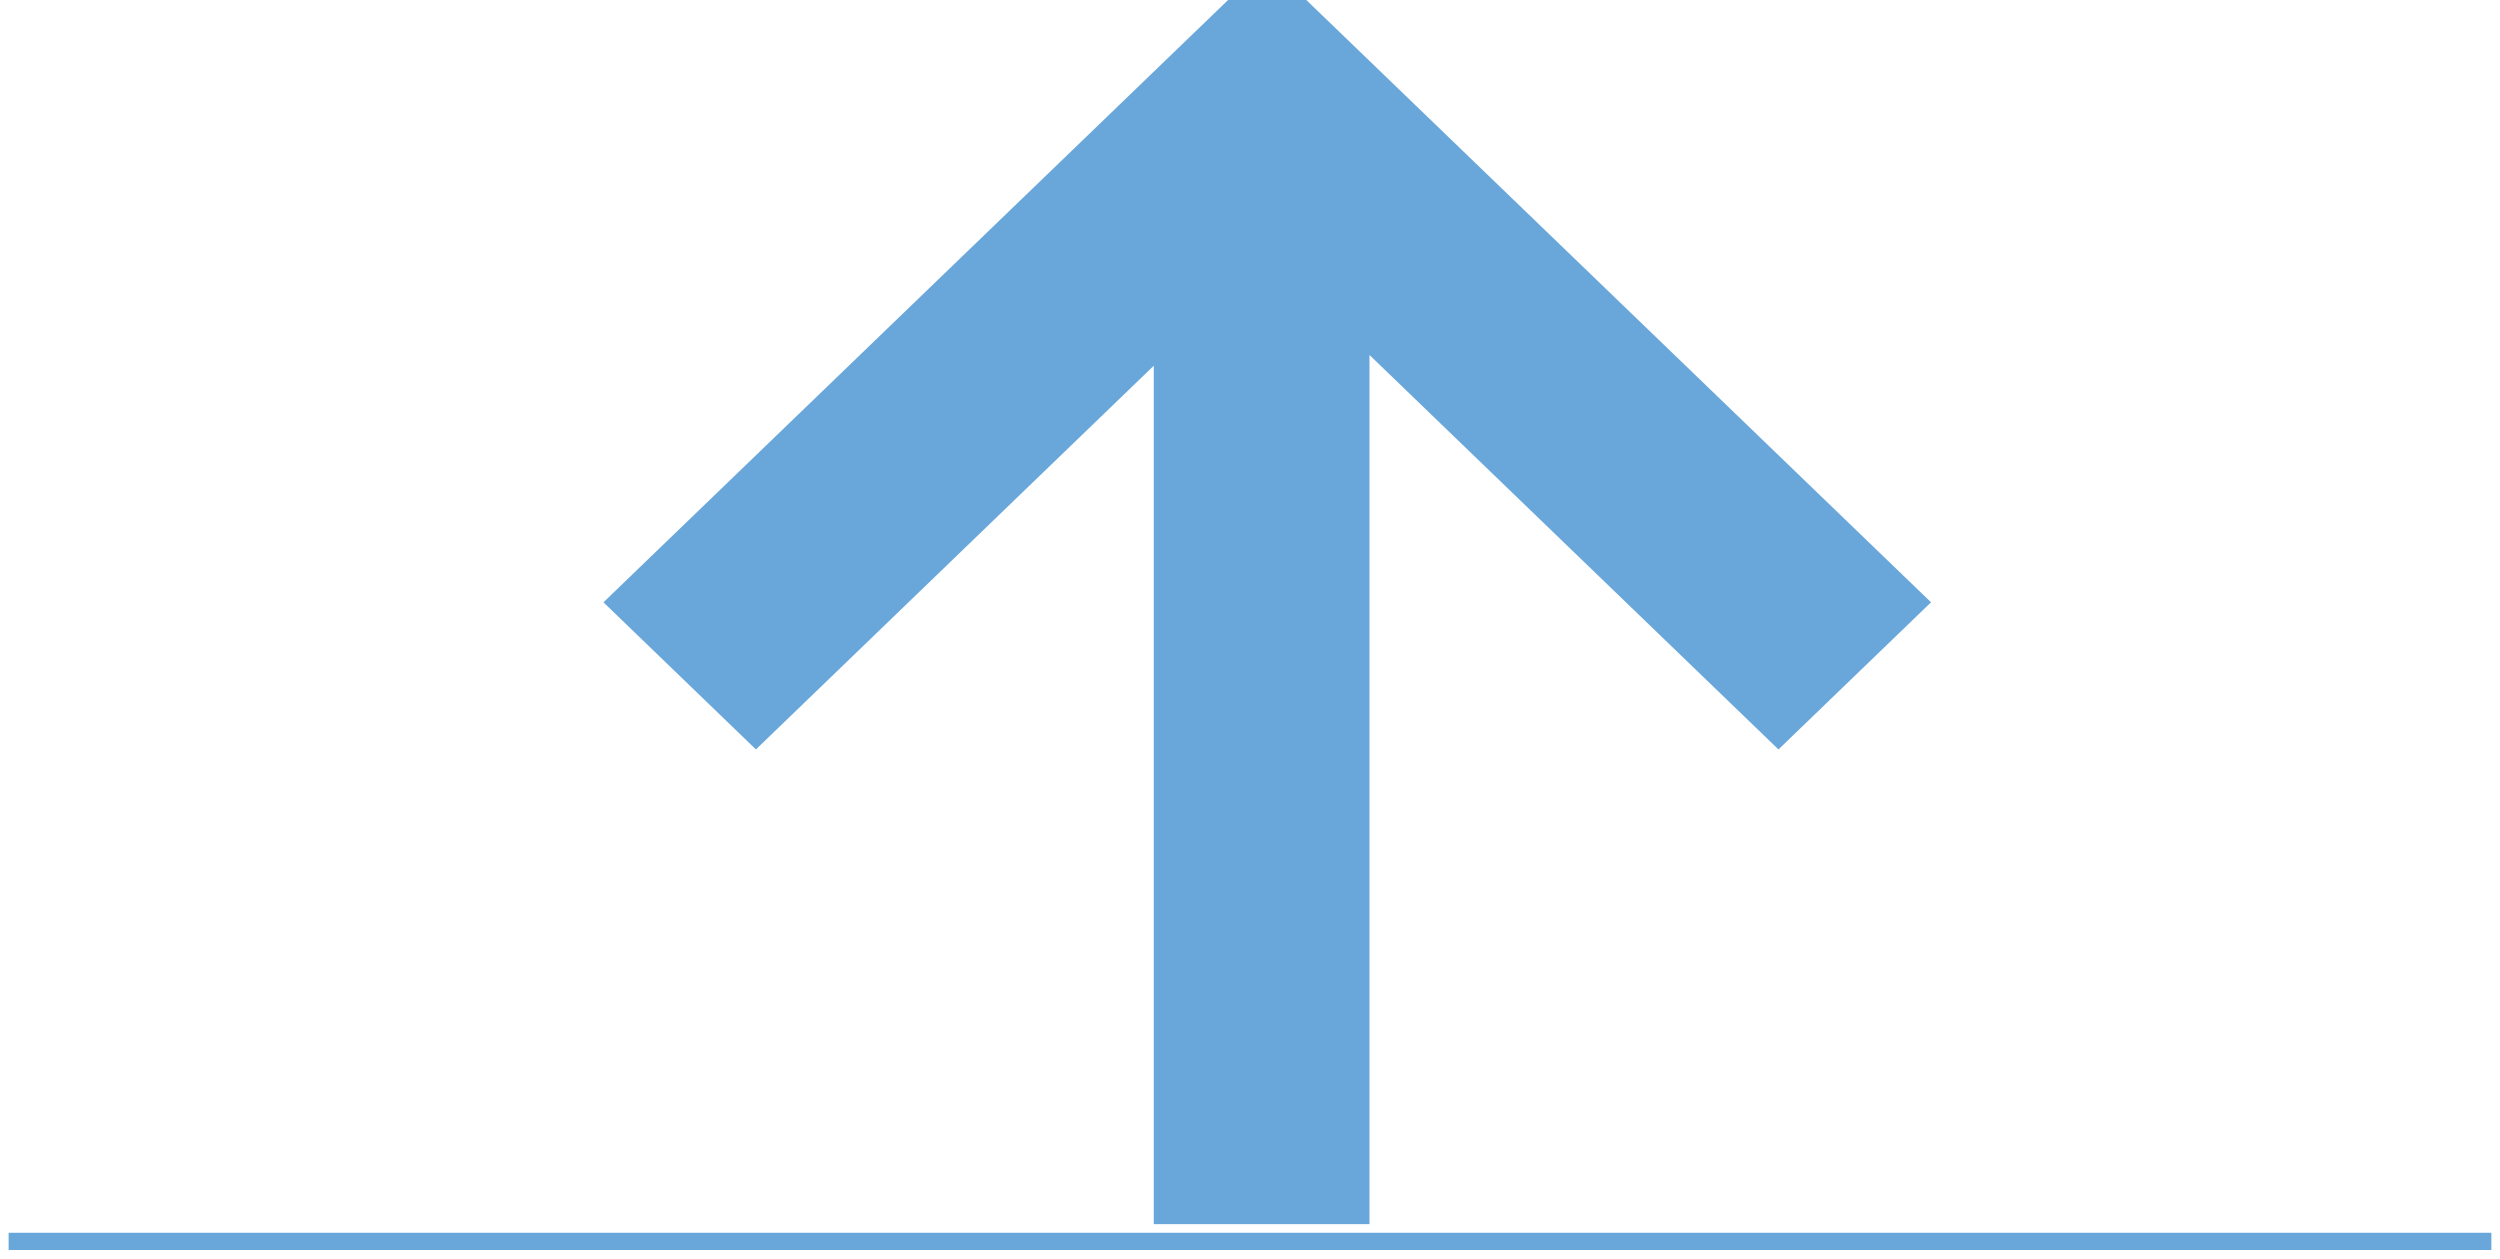 <?xml version="1.0" encoding="UTF-8"?>
<svg width="145px" height="73px" viewBox="0 0 145 73" version="1.1" xmlns="http://www.w3.org/2000/svg" xmlns:xlink="http://www.w3.org/1999/xlink">
    <title>Group 9</title>
    <g id="Welcome" stroke="none" stroke-width="1" fill="none" fill-rule="evenodd">
        <g id="Home-Page" transform="translate(-77, -1157)">
            <g id="Group-9" transform="translate(77, 1157)">
                <line x1="0.5" y1="72" x2="144.5" y2="72" id="Path-18-Copy-2" stroke="#69A7DB"></line>
                <polygon id="Stroke-8" fill="#69A7DB" transform="translate(73.5, 35.5) rotate(90) translate(-73.5, -35.5) " points="109 29.57 58.589 29.57 81.467 5.849 72.934 -3 38 33.234 38 37.771 72.934 74 81.467 65.156 59.213 42.082 109 42.082"></polygon>
            </g>
        </g>
    </g>
</svg>